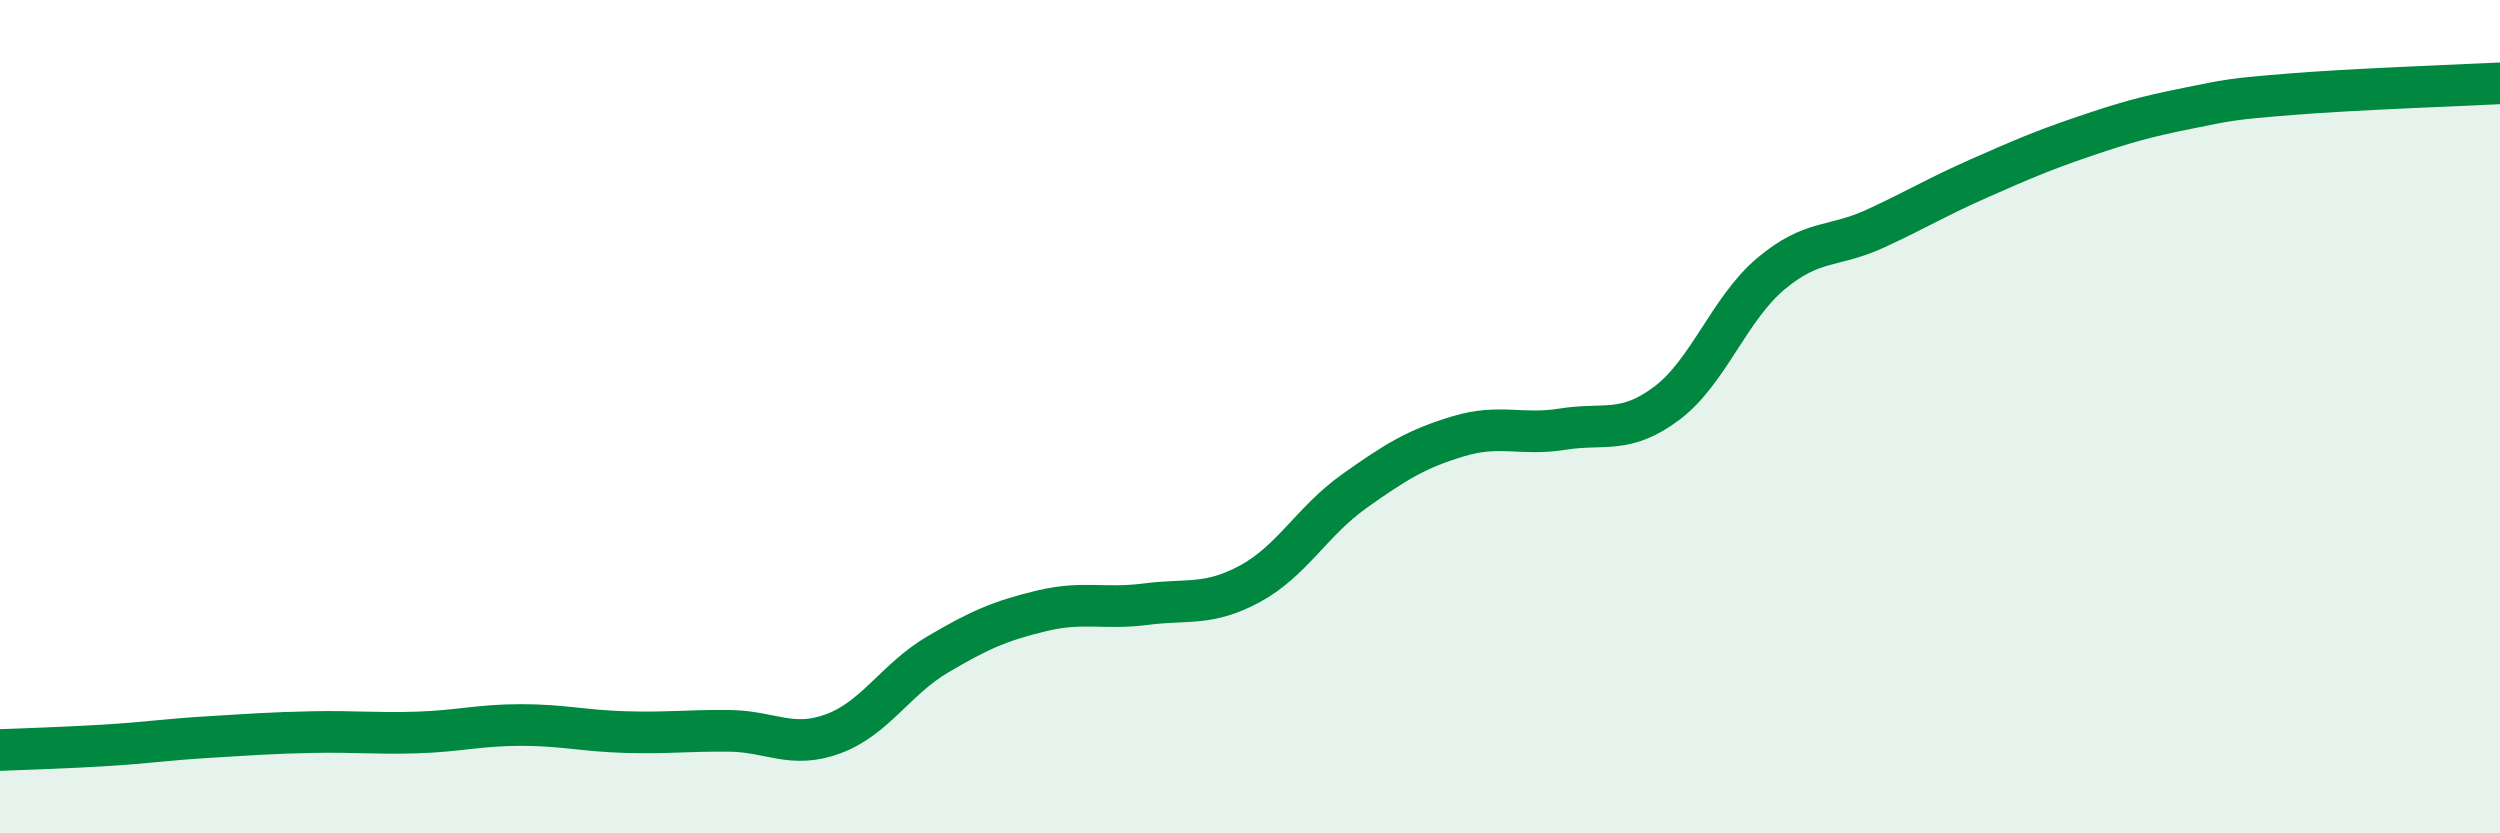 
    <svg width="60" height="20" viewBox="0 0 60 20" xmlns="http://www.w3.org/2000/svg">
      <path
        d="M 0,18 C 0.5,17.98 1.5,17.95 2.5,17.89 C 3.5,17.83 4,17.75 5,17.69 C 6,17.63 6.5,17.59 7.5,17.57 C 8.5,17.55 9,17.61 10,17.58 C 11,17.55 11.5,17.4 12.5,17.4 C 13.5,17.4 14,17.54 15,17.57 C 16,17.6 16.5,17.53 17.5,17.54 C 18.5,17.55 19,17.98 20,17.61 C 21,17.24 21.5,16.3 22.5,15.71 C 23.5,15.12 24,14.9 25,14.66 C 26,14.42 26.5,14.63 27.5,14.5 C 28.5,14.37 29,14.55 30,14.01 C 31,13.47 31.5,12.5 32.5,11.79 C 33.5,11.08 34,10.77 35,10.47 C 36,10.17 36.5,10.46 37.5,10.3 C 38.5,10.14 39,10.43 40,9.68 C 41,8.93 41.5,7.41 42.5,6.57 C 43.5,5.73 44,5.95 45,5.49 C 46,5.03 46.5,4.72 47.5,4.28 C 48.5,3.84 49,3.62 50,3.28 C 51,2.94 51.5,2.8 52.5,2.6 C 53.5,2.4 53.5,2.38 55,2.26 C 56.5,2.14 59,2.05 60,2L60 20L0 20Z"
        fill="#008740"
        opacity="0.1"
        stroke-linecap="round"
        stroke-linejoin="round"
      />
      <path
        d="M 0,18 C 0.5,17.98 1.5,17.95 2.5,17.89 C 3.5,17.83 4,17.75 5,17.69 C 6,17.63 6.5,17.59 7.5,17.57 C 8.5,17.55 9,17.61 10,17.58 C 11,17.55 11.5,17.4 12.5,17.4 C 13.5,17.4 14,17.54 15,17.57 C 16,17.6 16.5,17.53 17.5,17.54 C 18.5,17.55 19,17.98 20,17.61 C 21,17.24 21.5,16.3 22.5,15.71 C 23.5,15.12 24,14.9 25,14.66 C 26,14.42 26.5,14.63 27.5,14.5 C 28.5,14.37 29,14.55 30,14.01 C 31,13.47 31.5,12.5 32.5,11.79 C 33.5,11.08 34,10.77 35,10.47 C 36,10.17 36.5,10.46 37.5,10.3 C 38.5,10.14 39,10.43 40,9.68 C 41,8.93 41.5,7.41 42.5,6.57 C 43.5,5.73 44,5.95 45,5.49 C 46,5.03 46.5,4.72 47.5,4.28 C 48.5,3.84 49,3.62 50,3.28 C 51,2.94 51.5,2.8 52.5,2.6 C 53.5,2.4 53.5,2.38 55,2.26 C 56.5,2.14 59,2.05 60,2"
        stroke="#008740"
        stroke-width="1"
        fill="none"
        stroke-linecap="round"
        stroke-linejoin="round"
      />
    </svg>
  